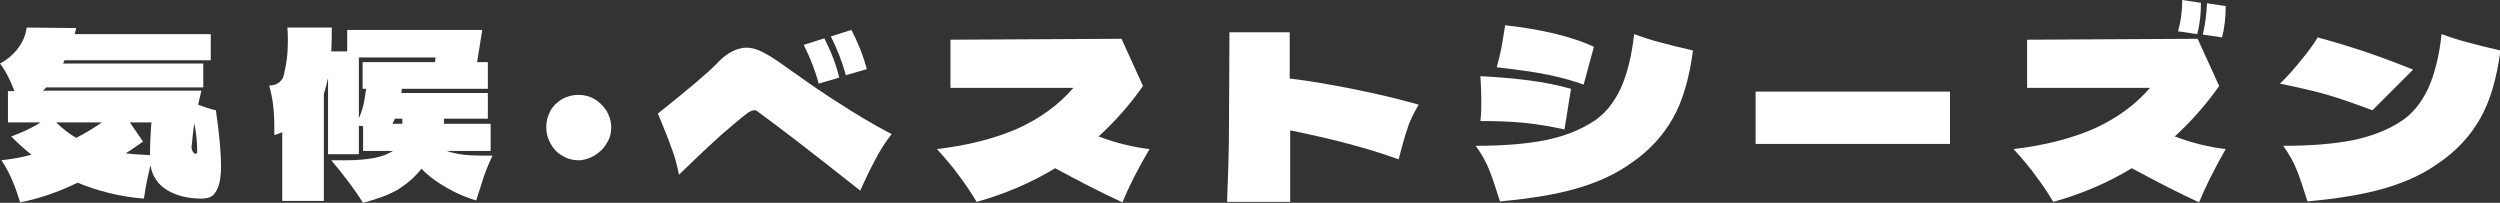 <?xml version="1.0" encoding="utf-8"?>
<!-- Generator: Adobe Illustrator 27.3.1, SVG Export Plug-In . SVG Version: 6.00 Build 0)  -->
<svg version="1.1" id="layer" xmlns="http://www.w3.org/2000/svg" xmlns:xlink="http://www.w3.org/1999/xlink" x="0px" y="0px"
	 viewBox="0 0 535 43.4" style="enable-background:new 0 0 535 43.4;" xml:space="preserve">
<rect x="0" y="0" width="535" height="43.4" fill="#333333" stroke="none"/>
<style type="text/css">
	.st0{fill:#FFFFFF;}
</style>
<g>
	<path class="st0" d="M47.3,35.6c0,1.9-0.2,3.3-0.6,4.4c-0.4,1-0.9,1.7-1.4,2c-0.5,0.3-1.2,0.5-2.2,0.5c-2.8,0-5.3-0.6-7.3-1.8
		c-2-1.2-3.2-3-3.6-5.3c-0.5,2-1,4.3-1.4,7.1c-5.1-0.4-9.8-1.6-14.2-3.4c-4.1,2-8.2,3.4-12.3,4.2c-1.1-3.7-2.4-6.7-4-9
		c2.3-0.3,4.4-0.6,6.4-1.2c-1.6-1.3-3-2.6-4.3-3.9c2.2-0.8,4.4-1.8,6.3-3H1.7v-6.7h1.4c-1-2.6-2-4.5-3.1-5.9
		c1.5-0.8,2.8-1.9,3.8-3.2c1-1.3,1.7-2.8,1.9-4.5L16.3,6l-0.3,1.3h29.1v5.6H13.8l-0.3,0.7h30v5.1H9.9l-0.7,0.7l33.9,0l-0.7,3
		c1.1,0.4,2.4,0.9,3.8,1.2C47,29.1,47.3,33,47.3,35.6z M12,26.2c1.5,1.4,2.9,2.5,4.3,3.3c1.6-0.8,3.5-1.9,5.5-3.3H12z M32.1,33.2
		c0-2,0.1-4.4,0.3-7h-4.6l2.8,4.1c-1.3,0.9-2.5,1.8-3.7,2.5C28.3,33,30.1,33.1,32.1,33.2z M41.6,26.4c-0.3,1.6-0.4,3.2-0.6,5v0.1
		c0,0.4,0.1,0.7,0.3,1c0.2,0.3,0.4,0.4,0.6,0.4c0.2,0,0.3-0.2,0.3-0.6C42.2,30.5,42,28.5,41.6,26.4z"/>
	<path class="st0" d="M95.6,32.3c1.9,0.7,4.4,1,7.3,1c1.1,0,1.9,0,2.5,0c-0.9,1.9-1.5,3.4-1.9,4.6c-0.4,1.2-0.9,2.9-1.6,5
		c-2-0.6-4-1.4-6.1-2.6c-2.1-1.2-4-2.5-5.6-4.2c-1.5,1.9-3.2,3.3-5.1,4.5c-1.9,1.1-4.4,2-7.4,2.8c-1.9-3-4.2-6-6.8-9.1
		c0.7,0,1.8,0,3.1,0c2.5,0,4.5-0.2,6.1-0.5c1.6-0.3,2.9-0.8,4-1.5h-6.4V27l-0.9-0.1V33h-6.6V16.7c-0.3,1.4-0.6,2.5-0.9,3.4V43h-8.9
		V28.3c-0.8,0.3-1.3,0.5-1.7,0.6c0-0.4,0-1.1,0-2c0-3.4-0.4-6.2-1.1-8.6c1.3,0,2.2-0.5,2.8-1.4c0.3-0.4,0.5-1.5,0.8-3.1
		c0.3-1.6,0.4-3.3,0.4-5.1c0-1,0-1.9-0.1-2.8l9.5,0c0,1.6,0,3.3-0.1,5.1h3.4V6.4h28.9l-1.1,6.9h2.3V19H86l-0.1,0.9h18.5v5.5H95
		c0,0.5,0,0.9,0,1.1h10v5.8H95.6z M76.8,12.3v13c0.6-1.3,1-2.7,1.2-4c0.2-1.3,0.3-2.1,0.4-2.3h-0.8v-5.7h15.5l0.1-1H76.8z
		 M84.5,25.4L84,26.5h2.1l0-1.1H84.5z"/>
	<path class="st0" d="M120.3,33.3c-1.1-0.6-1.9-1.5-2.5-2.6c-0.6-1.1-0.9-2.2-0.9-3.5c0-1.2,0.3-2.4,0.9-3.5
		c0.6-1.1,1.5-1.9,2.5-2.5c1.1-0.6,2.2-0.9,3.5-0.9c1.2,0,2.4,0.3,3.4,0.9c1.1,0.6,1.9,1.5,2.6,2.5c0.6,1.1,1,2.2,1,3.5
		c0,1.3-0.3,2.5-1,3.5c-0.6,1.1-1.5,1.9-2.6,2.6c-1.1,0.6-2.2,1-3.4,1C122.6,34.3,121.4,34,120.3,33.3z"/>
	<path class="st0" d="M187.3,34.2c-1,1.8-2.1,4.1-3.2,6.6c-10.1-8-17.5-13.7-22.2-17.1c-0.1-0.1-0.3-0.1-0.5-0.1
		c-0.4,0-0.8,0.2-1.3,0.5c-1.9,1.4-3.8,3.1-5.8,4.8c-2,1.8-5,4.6-9,8.5c-0.4-2-0.9-4-1.7-6c-0.7-2-1.7-4.4-2.8-7.1
		c6.5-5.2,10.8-8.8,12.7-10.8c1.1-1.2,2.2-2,3.2-2.5c1-0.5,2-0.8,3-0.8c1.1,0,2.2,0.3,3.4,0.9c1.2,0.6,2.7,1.5,4.5,2.8l2.4,1.7
		c3.5,2.5,6.7,4.7,9.9,6.7c3.1,2,6.7,4.2,10.9,6.4C189.4,30.5,188.2,32.4,187.3,34.2z M175.2,17.9c-0.7-2.7-1.8-5.5-3.2-8.3l4.4-1.4
		c1.4,2.7,2.5,5.5,3.2,8.4L175.2,17.9z M181,16.1c-0.7-2.7-1.8-5.5-3.2-8.3l4.4-1.4c1.4,2.7,2.5,5.4,3.3,8.4L181,16.1z"/>
	<path class="st0" d="M240.2,43.3c-4.2-1.9-9-4.4-14.4-7.3c-5.1,3.1-10.7,5.5-16.8,7.2c-1.2-2-2.4-3.8-3.7-5.5
		c-1.2-1.7-2.8-3.6-4.8-5.8c6.8-0.8,12.5-2.3,17.3-4.4c4.8-2.2,8.7-5,11.9-8.7h-26.3V8.5L240,8.3l4.6,10.1c-2.8,4-6,7.6-9.5,10.8
		c3.7,1.4,7.4,2.3,10.9,2.7C243.4,36.3,241.5,40.1,240.2,43.3z"/>
	<path class="st0" d="M301.2,27.5c-0.6,1.7-1.2,3.9-1.9,6.6c-6.6-2.4-14.3-4.4-23.2-6.2v15.3h-13.5c0.2-5.4,0.4-10.8,0.4-16.1
		s0.1-12.1,0.1-20.2H276v9.9c4.2,0.5,8.8,1.3,13.8,2.3c5,1,9.6,2.1,13.8,3.3C302.6,24.1,301.7,25.8,301.2,27.5z"/>
	<path class="st0" d="M318.8,36.6c-0.7-1.8-1.7-3.6-3-5.4c6,0,10.9-0.4,14.9-1.2c3.9-0.8,7.3-2.1,10.1-3.9c2.6-1.6,4.5-4,6-7.1
		c1.4-3.1,2.4-7,2.9-11.7c1.9,0.7,3.8,1.3,5.7,1.8c1.9,0.5,4.2,1.1,6.9,1.7c-0.8,6-2.2,10.8-4.3,14.5c-2.1,3.7-5,6.9-8.8,9.5
		c-3.3,2.4-7.2,4.2-11.7,5.5c-4.4,1.3-10,2.2-16.5,2.8C320.2,40.6,319.5,38.4,318.8,36.6z M334.8,27.7c-2.8-0.6-5.6-1.1-8.5-1.4
		c-2.9-0.3-6.1-0.4-9.5-0.4c0.2-1.5,0.2-3.1,0.2-4.7c0-1.6-0.1-3.2-0.2-4.9c3.8,0.2,7.3,0.5,10.4,0.9c3.1,0.4,6.1,1,9,1.8
		L334.8,27.7z M338.9,18.1c-2.2-0.8-4.7-1.5-7.6-2.1c-2.9-0.6-6.6-1.1-11-1.6c0.4-1.5,0.8-3,1.1-4.7c0.3-1.7,0.5-3.1,0.7-4.3
		c7.9,0.9,14.2,2.4,19,4.6L338.9,18.1z"/>
	<path class="st0" d="M417.3,30.8h-41.6V19.6h41.6V30.8z"/>
	<path class="st0" d="M470.6,43.3c-4.2-1.9-9-4.4-14.4-7.3c-5.1,3.1-10.7,5.5-16.8,7.2c-1.2-2-2.4-3.8-3.7-5.5
		c-1.2-1.7-2.8-3.6-4.8-5.8c6.8-0.8,12.5-2.3,17.3-4.4c4.8-2.2,8.7-5,11.9-8.7h-26.3V8.5l36.5-0.2l4.6,10.1c-2.8,4-6,7.6-9.5,10.8
		c3.7,1.4,7.4,2.3,10.9,2.7C473.8,36.3,471.9,40.1,470.6,43.3z M471,0.6c0,2.3-0.2,4.5-0.8,6.7l-4.1-0.6c0.6-2.1,0.9-4.3,0.9-6.7
		L471,0.6z M476.3,1.3c0,2.3-0.2,4.5-0.8,6.7l-4.1-0.6c0.5-2.1,0.8-4.3,0.9-6.7L476.3,1.3z"/>
	<path class="st0" d="M507.7,23.6c-4-1.5-7.2-2.6-9.6-3.3c-2.4-0.7-5.8-1.5-10.2-2.4c1.5-1.4,3-3.1,4.6-5.1c1.6-1.9,2.7-3.5,3.5-4.8
		c4,1.1,7.6,2.2,10.8,3.3c3.2,1.1,6.4,2.3,9.6,3.6L507.7,23.6z M491.6,36.6c-0.7-1.8-1.7-3.6-3-5.4c6,0,10.9-0.4,14.9-1.2
		c3.9-0.8,7.3-2.1,10.1-3.9c2.6-1.6,4.5-4,6-7.1c1.4-3.1,2.4-7,2.9-11.7c1.9,0.7,3.8,1.3,5.7,1.8c1.9,0.5,4.2,1.1,6.9,1.7
		c-0.8,6-2.2,10.8-4.3,14.5c-2.1,3.7-5,6.9-8.8,9.5c-3.3,2.4-7.2,4.2-11.7,5.5c-4.4,1.3-10,2.2-16.5,2.8
		C493,40.6,492.3,38.4,491.6,36.6z"/>
</g>
</svg>
